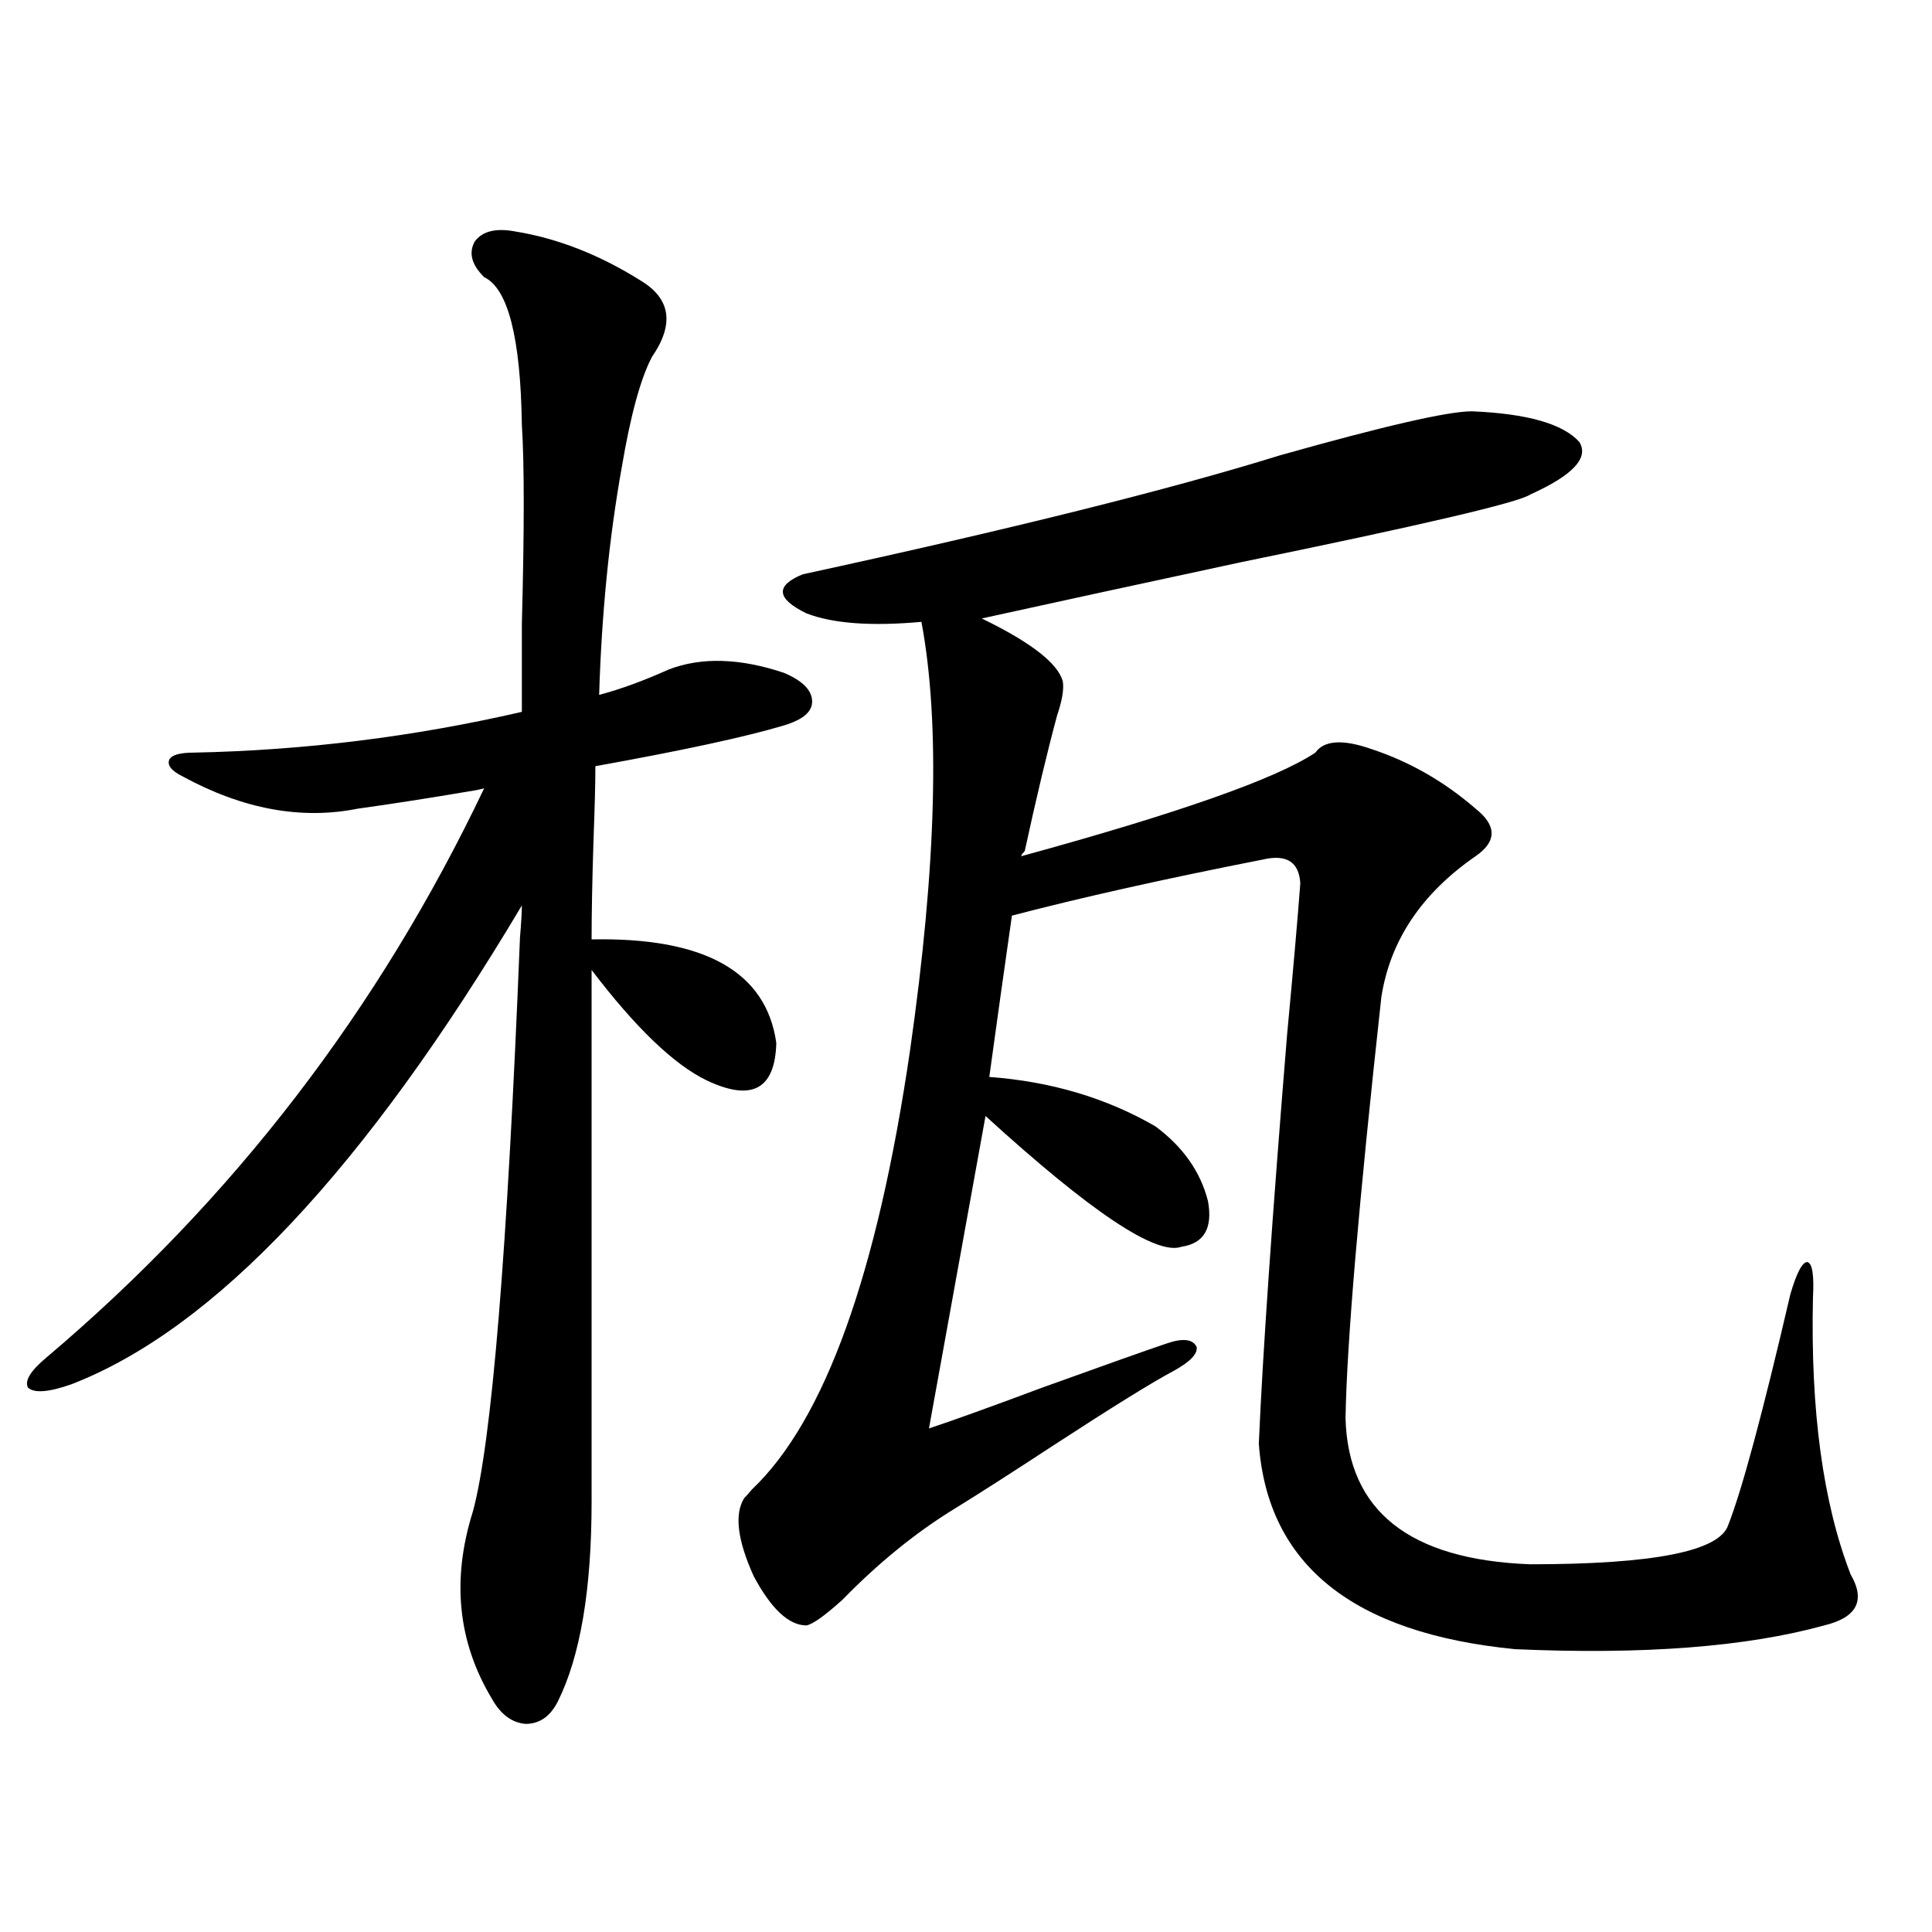 <?xml version="1.0" encoding="utf-8"?>
<!-- Generator: Adobe Illustrator 16.0.0, SVG Export Plug-In . SVG Version: 6.00 Build 0)  -->
<!DOCTYPE svg PUBLIC "-//W3C//DTD SVG 1.1//EN" "http://www.w3.org/Graphics/SVG/1.1/DTD/svg11.dtd">
<svg version="1.1" id="图层_1" xmlns="http://www.w3.org/2000/svg" xmlns:xlink="http://www.w3.org/1999/xlink" x="0px" y="0px"
	 width="1000px" height="1000px" viewBox="0 0 1000 1000" enable-background="new 0 0 1000 1000" xml:space="preserve">
<path d="M266.213,119.727c22.104,3.516,43.901,12.017,65.364,25.488c15.609,9.38,17.561,22.563,5.854,39.551
	c-5.854,11.138-11.066,30.186-15.609,57.129c-6.509,36.338-10.411,75.586-11.707,117.773c11.052-2.925,23.079-7.319,36.097-13.184
	c16.905-6.44,36.737-5.85,59.511,1.758c9.756,4.106,14.634,9.092,14.634,14.941c0,5.273-4.878,9.38-14.634,12.305
	c-19.512,5.864-52.041,12.896-97.559,21.094c0,8.789-0.335,21.685-0.976,38.672c-0.655,20.518-0.976,37.505-0.976,50.977
	c58.535-1.167,90.395,16.699,95.607,53.613c-0.655,24.033-12.683,30.474-36.097,19.336c-16.92-8.198-36.752-27.246-59.511-57.129
	v275.098c0,45.703-5.854,80.27-17.561,103.711c-3.902,7.608-9.436,11.426-16.585,11.426c-7.164-0.59-13.018-4.984-17.561-13.184
	c-17.561-29.306-20.822-61.523-9.756-96.68c9.756-35.732,17.881-134.761,24.39-297.07c0.641-7.607,0.976-13.184,0.976-16.699
	C188.807,605.186,111.095,687.803,36.95,716.504c-11.707,4.106-19.191,4.697-22.438,1.758c-1.951-3.516,1.296-8.789,9.756-15.82
	c96.248-81.436,171.703-179.585,226.336-294.434c-1.951,0.591-4.878,1.182-8.78,1.758c-20.822,3.516-39.679,6.455-56.584,8.789
	c-29.268,5.864-59.511,0.303-90.729-16.699c-5.854-2.925-8.14-5.85-6.829-8.789c1.296-2.334,5.519-3.516,12.683-3.516
	c57.225-1.167,113.809-8.198,169.752-21.094c0-9.365,0-24.609,0-45.703c1.296-48.628,1.296-82.905,0-102.832
	c-0.655-45.112-7.164-70.601-19.512-76.465c-6.509-6.44-8.14-12.593-4.878-18.457C249.628,119.727,256.457,117.969,266.213,119.727z
	 M761.811,212.891c28.612,1.182,47.148,6.455,55.608,15.82c5.198,8.213-3.262,17.29-25.365,27.246
	c-5.854,4.106-55.943,15.82-150.24,35.156c-57.239,12.305-101.796,21.973-133.655,29.004c25.365,12.305,39.344,23.154,41.95,32.52
	c0.641,4.106-0.335,9.971-2.927,17.578c-5.213,19.336-10.731,42.49-16.585,69.434c0,0.591-0.335,1.182-0.976,1.758
	c-0.655,0.591-0.976,1.182-0.976,1.758c81.294-22.261,132.024-40.127,152.191-53.613c4.543-6.44,14.299-7.031,29.268-1.758
	c19.512,6.455,37.393,16.699,53.657,30.762c11.052,8.789,11.052,17.002,0,24.609c-27.972,19.336-44.236,43.657-48.779,72.949
	c-11.707,106.65-17.896,179.297-18.536,217.969c1.296,48.052,33.17,73.252,95.607,75.586c63.733,0,97.879-6.729,102.437-20.215
	c7.149-18.154,17.881-58.008,32.194-119.531c3.247-11.123,6.174-16.699,8.78-16.699c2.592,0.591,3.567,6.743,2.927,18.457
	c-1.311,58.599,5.198,106.348,19.512,143.262c7.805,13.486,3.247,22.262-13.658,26.367c-40.334,11.124-93.656,15.23-159.996,12.305
	c-83.9-8.212-128.137-43.643-132.68-106.348c1.951-45.703,6.829-116.304,14.634-211.816c3.247-34.565,5.519-60.645,6.829-78.223
	c-0.655-11.123-7.164-15.229-19.512-12.305c-50.73,9.971-93.991,19.639-129.753,29.004c-1.311,9.38-3.262,23.154-5.854,41.309
	c-2.606,18.76-4.558,32.822-5.854,42.188c31.859,2.349,60.486,10.85,85.852,25.488c14.299,10.547,23.414,23.442,27.316,38.672
	c2.592,14.063-1.951,21.973-13.658,23.73c-13.018,4.697-46.828-17.866-101.461-67.676l-29.268,161.719
	c12.348-4.092,31.859-11.123,58.535-21.094c32.515-11.714,53.978-19.336,64.389-22.852c8.445-2.925,13.658-2.334,15.609,1.758
	c0.641,3.516-3.262,7.622-11.707,12.305c-11.066,5.864-31.874,18.76-62.438,38.672c-21.463,14.063-38.383,24.912-50.73,32.52
	c-20.167,12.305-39.679,28.125-58.535,47.461c-9.115,8.199-15.289,12.594-18.536,13.184c-9.115,0-18.216-8.5-27.316-25.488
	c-8.46-18.745-10.091-32.217-4.878-40.43c0.641-0.576,1.951-2.046,3.902-4.395c37.713-35.732,65.029-111.621,81.949-227.637
	c13.658-95.498,15.609-169.326,5.854-221.484c-26.021,2.349-45.853,0.879-59.511-4.395c-15.609-7.607-16.265-14.351-1.951-20.215
	c107.955-23.428,190.239-43.945,246.823-61.523C716.278,220.513,749.448,212.891,761.811,212.891z"/>
</svg>

